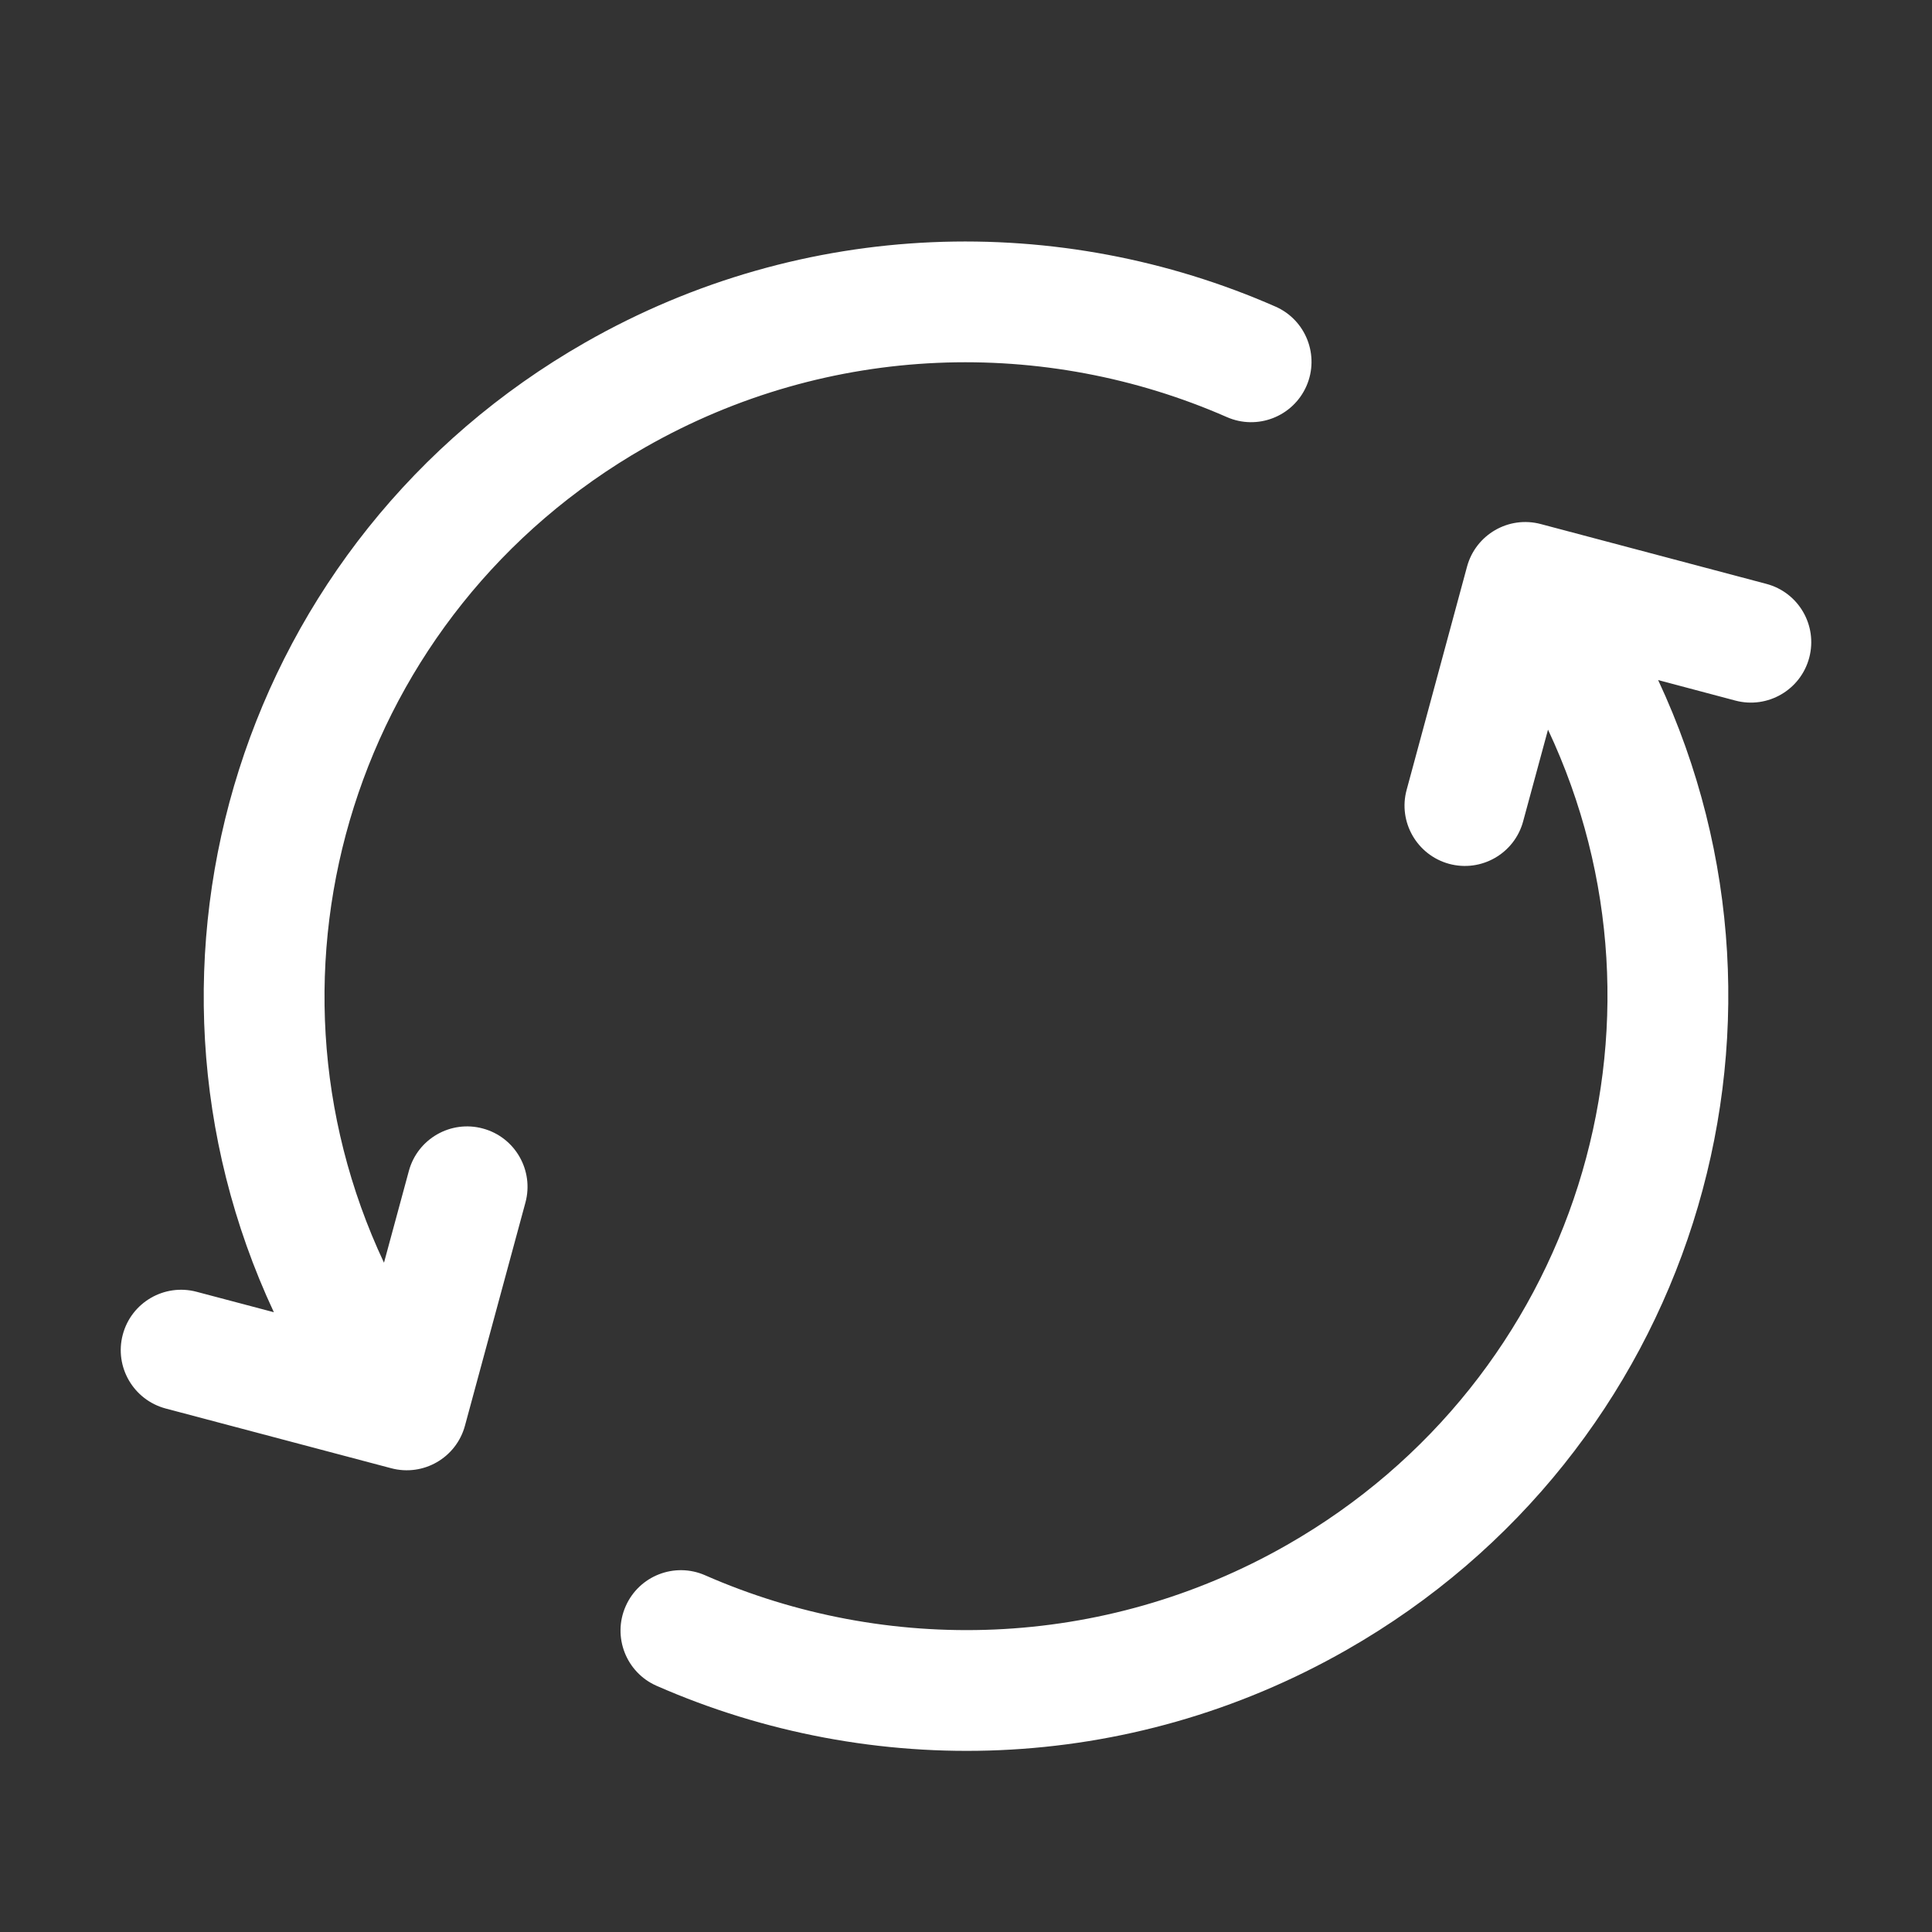 <svg width="24" height="24" viewBox="0 0 24 24" fill="none" xmlns="http://www.w3.org/2000/svg">
<rect x="0" y="0" width="24" height="24" fill="#333333" stroke="none"/>
<path fill-rule="evenodd" clip-rule="evenodd" d="M7.269 4.255C9.994 2.699 13.175 2.637 15.843 3.808C16.223 3.974 16.395 4.417 16.229 4.796C16.062 5.175 15.62 5.348 15.24 5.181C12.988 4.193 10.307 4.248 8.013 5.558C4.41 7.616 3.052 12.031 4.77 15.686L5.079 14.546C5.187 14.147 5.599 13.91 5.999 14.019C6.399 14.127 6.635 14.539 6.527 14.939L5.776 17.71C5.668 18.109 5.259 18.345 4.86 18.239L2.058 17.497C1.658 17.39 1.419 16.98 1.525 16.58C1.631 16.179 2.042 15.941 2.442 16.047L3.402 16.301C1.367 11.945 2.994 6.697 7.269 4.255ZM18.224 7.039C18.332 6.641 18.741 6.404 19.14 6.51L21.942 7.253C22.343 7.359 22.581 7.769 22.475 8.17C22.369 8.57 21.958 8.809 21.558 8.703L20.598 8.448C22.634 12.804 21.006 18.053 16.731 20.494C14.006 22.051 10.825 22.113 8.157 20.942C7.778 20.776 7.605 20.333 7.772 19.954C7.938 19.575 8.38 19.402 8.76 19.569C11.012 20.557 13.693 20.502 15.987 19.192C19.59 17.134 20.948 12.719 19.23 9.064L18.921 10.203C18.813 10.603 18.401 10.839 18.001 10.731C17.602 10.622 17.365 10.21 17.474 9.811L18.224 7.039Z" fill="white"/>
</svg>
